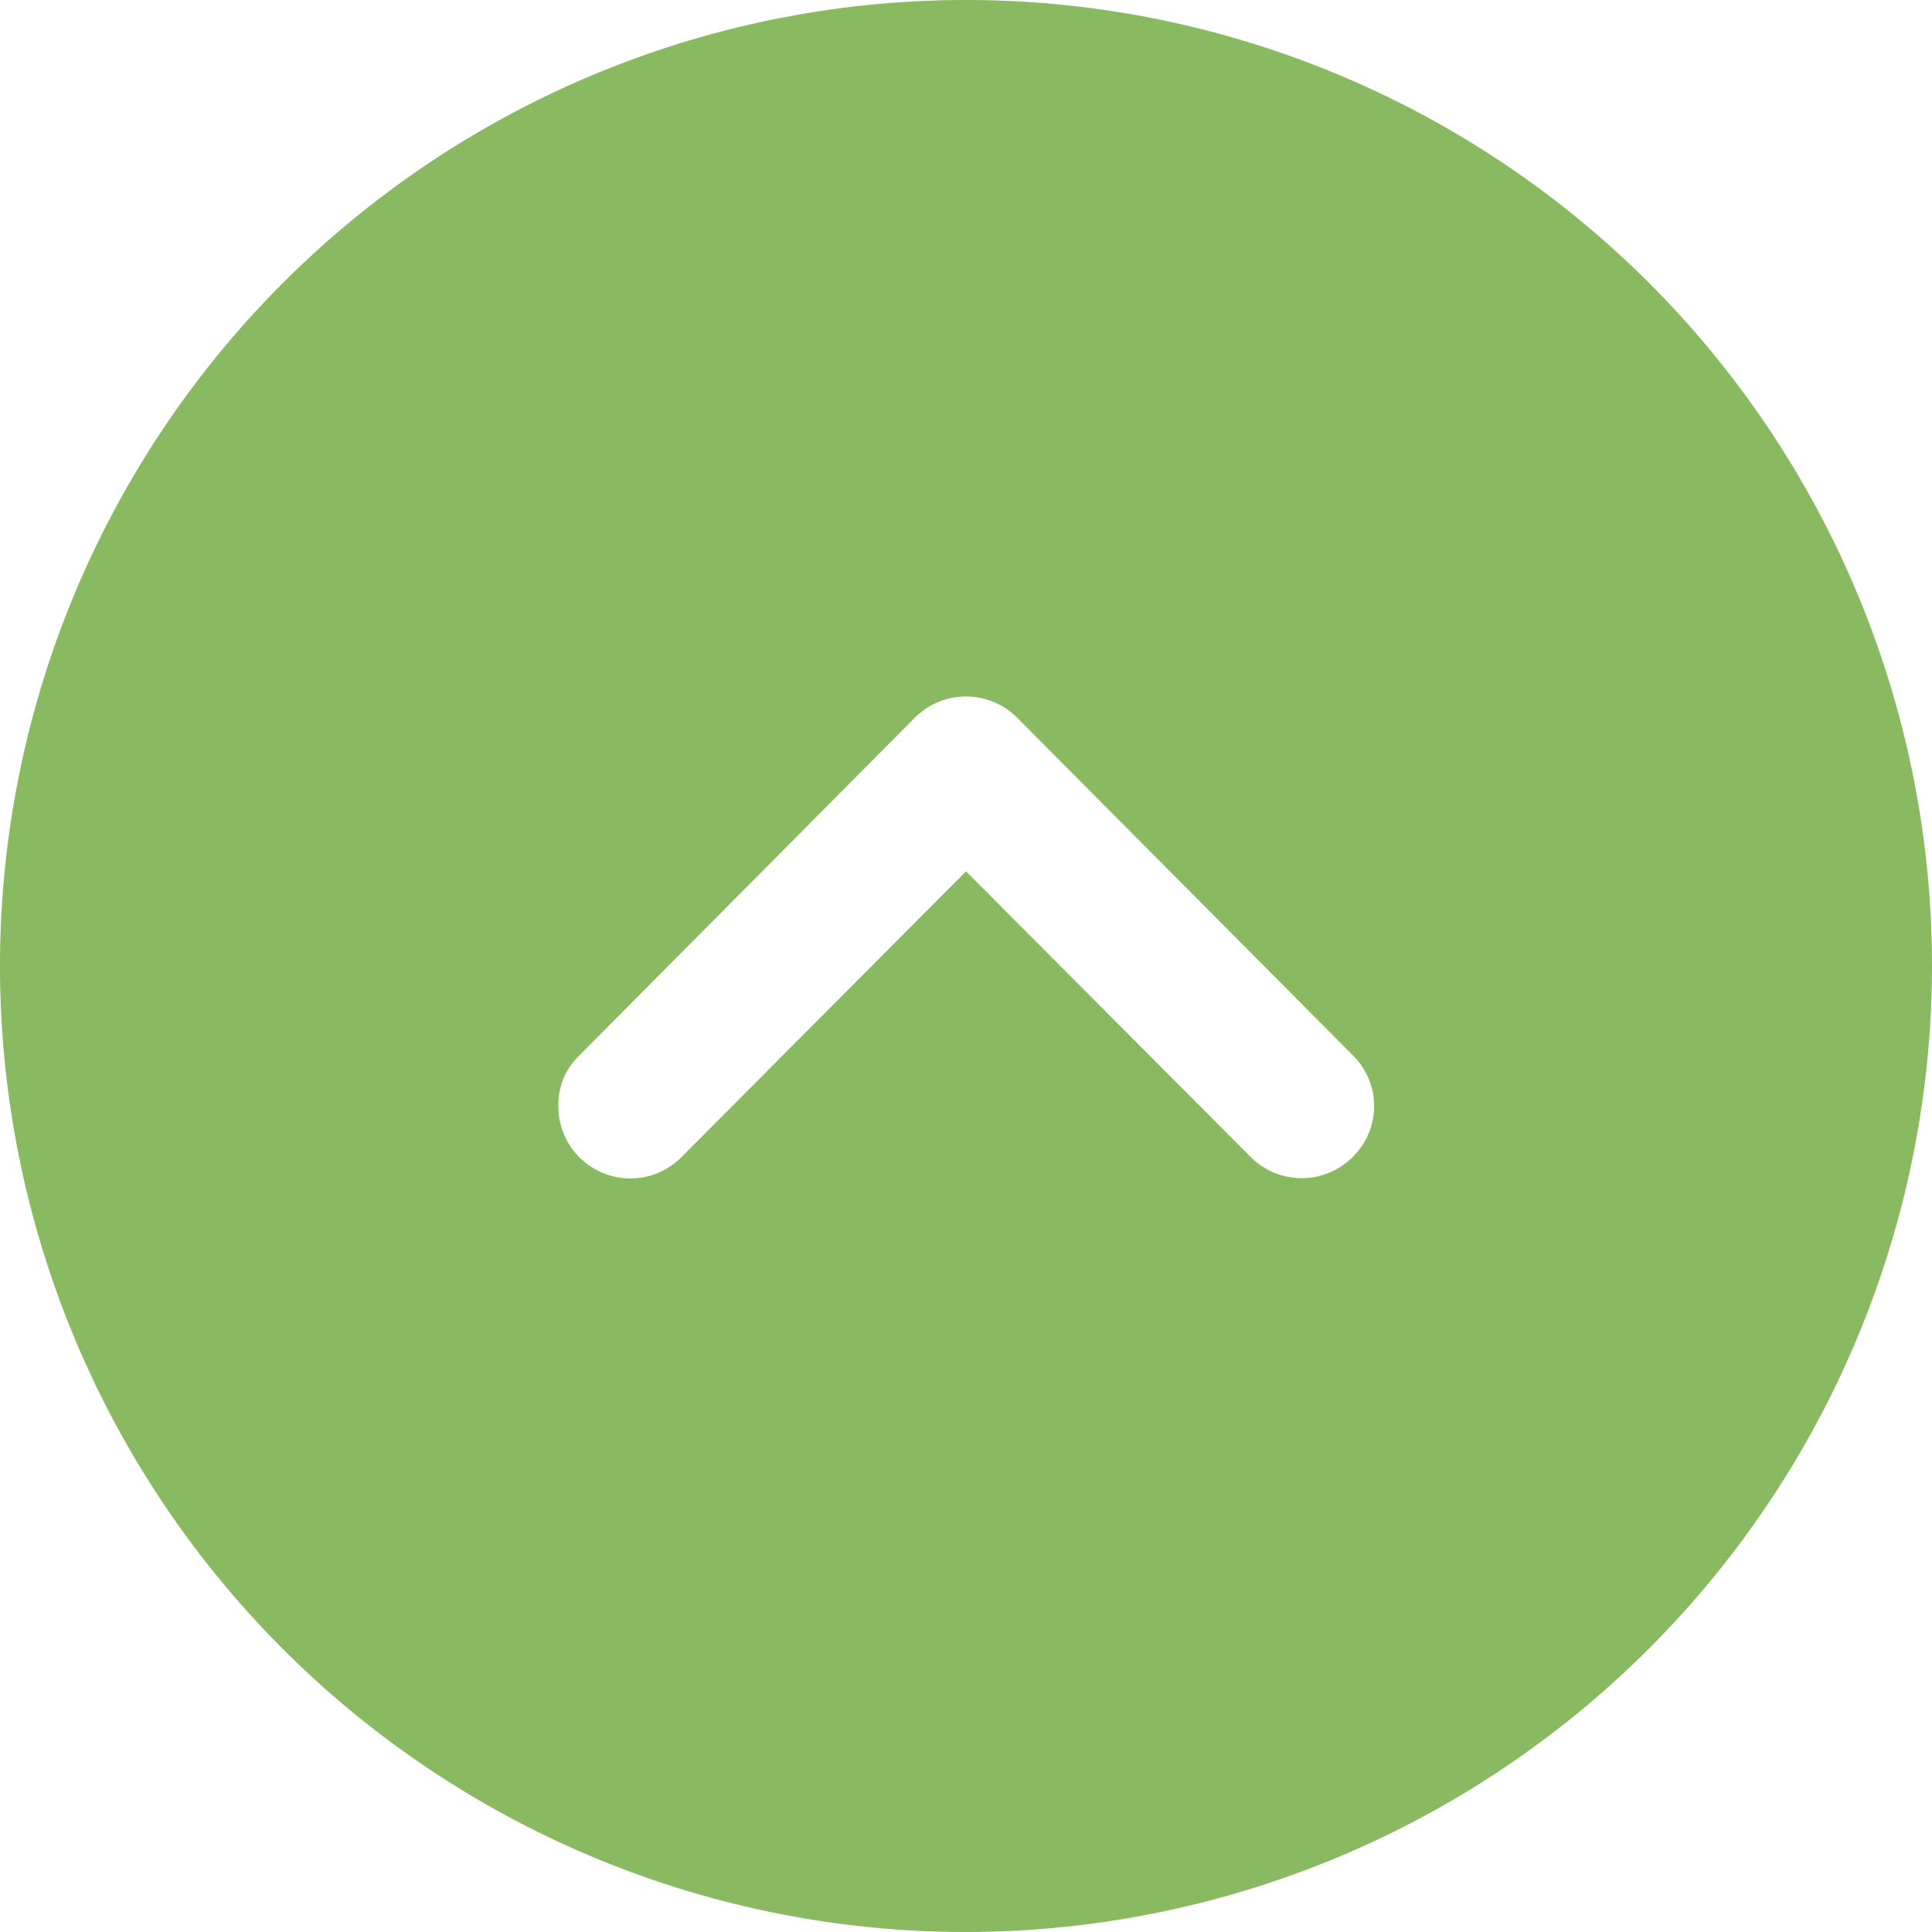 <svg xmlns="http://www.w3.org/2000/svg" width="26" height="26" viewBox="0 0 26 26">
  <g id="Iconly_Bold_Arrow---Down-Circle" data-name="Iconly/Bold/Arrow---Down-Circle" transform="translate(28 28) rotate(180)">
    <g id="Arrow---Down-Circle" transform="translate(2 2)">
      <path id="Path_51011" data-name="Path 51011" d="M13,0A13,13,0,1,1,0,13,13.013,13.013,0,0,1,13,0ZM9.178,10.439A.969.969,0,0,0,7.8,10.426a.958.958,0,0,0,0,1.378h0l4.511,4.537a.973.973,0,0,0,1.378,0h0L18.2,11.8a.915.915,0,0,0,.286-.676.969.969,0,0,0-1.664-.689h0L13,14.274Z" fill="#89b960"/>
    </g>
  </g>
</svg>
